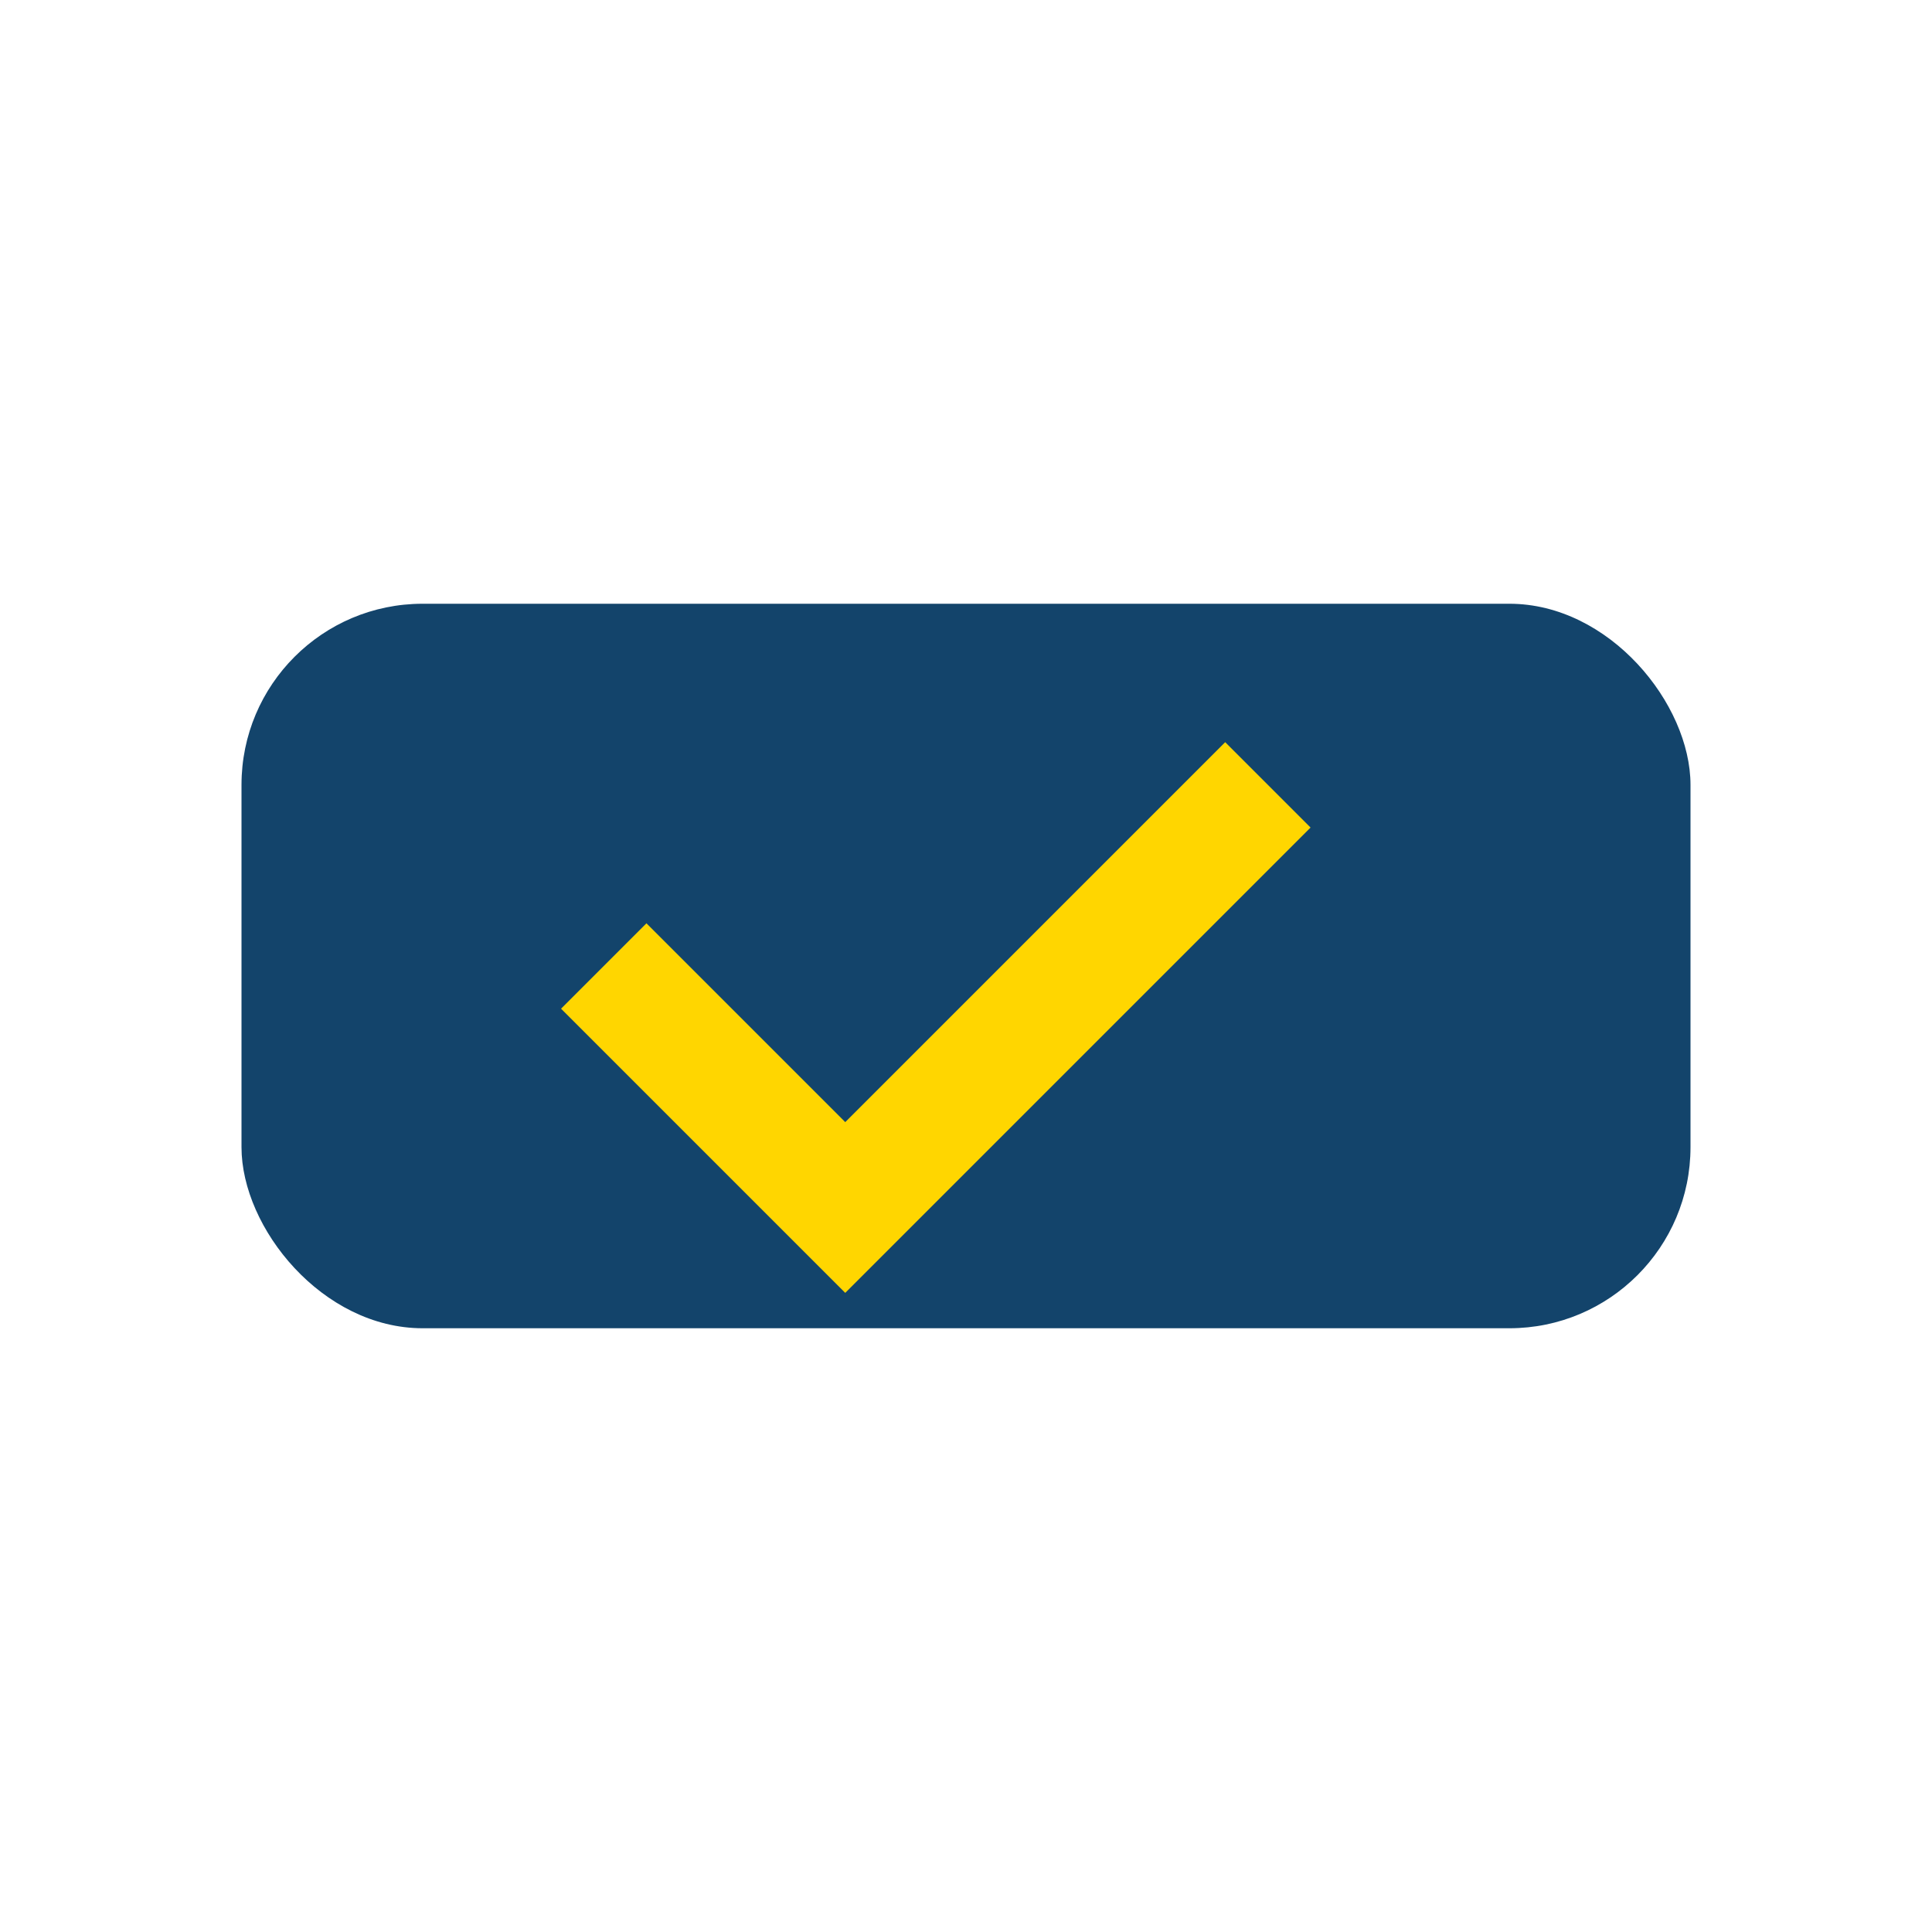 <?xml version="1.0" encoding="UTF-8"?>
<svg xmlns="http://www.w3.org/2000/svg" width="32" height="32" viewBox="0 0 32 32"><rect x="4" y="10" width="24" height="12" rx="3" fill="#13446b"/><path d="M10 16l4 4 7-7" stroke="#ffd600" stroke-width="2" fill="none"/></svg>